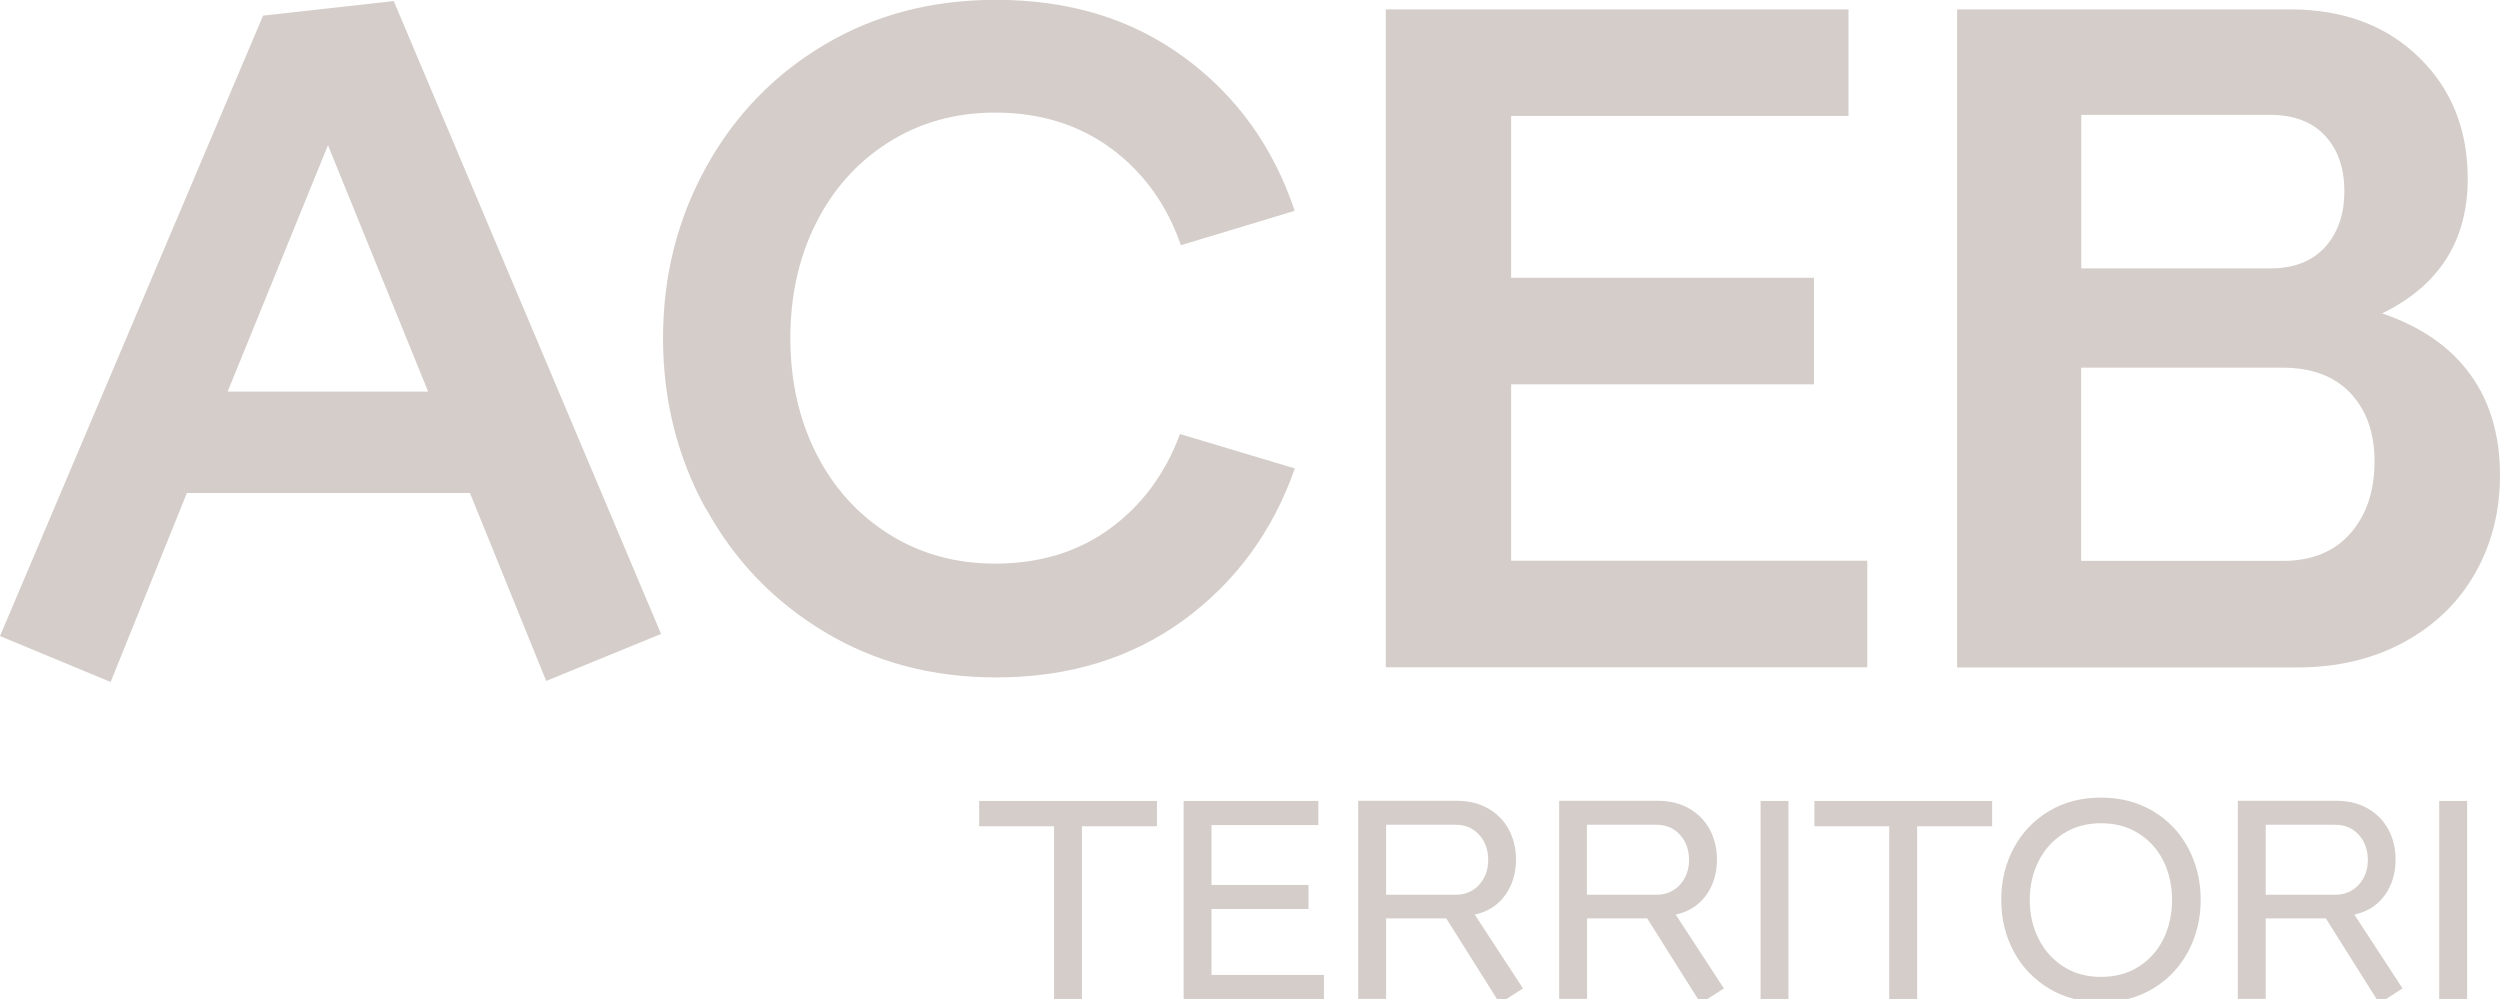 <?xml version="1.0" encoding="UTF-8"?><svg id="Capa_1" xmlns="http://www.w3.org/2000/svg" xmlns:xlink="http://www.w3.org/1999/xlink" viewBox="0 0 164.96 65.92"><defs><style>.cls-1{clip-path:url(#clippath);}.cls-2{fill:none;}.cls-2,.cls-3,.cls-4{stroke-width:0px;}.cls-5{clip-path:url(#clippath-1);}.cls-6{clip-path:url(#clippath-3);}.cls-7{clip-path:url(#clippath-2);}.cls-3{fill:#d4cdc9;}.cls-4{fill:#cf402e;}</style><clipPath id="clippath"><rect class="cls-2" x="418.55" y="4527.29" width="1922.56" height="1095.65"/></clipPath><clipPath id="clippath-1"><rect class="cls-2" x="-4389.95" y="-645.87" width="7391.7" height="7276.26" transform="translate(-2249.35 343.37) rotate(-43.48)"/></clipPath><clipPath id="clippath-2"><rect class="cls-2" x="2517.08" y="4647.68" width="1922.56" height="1095.65"/></clipPath><clipPath id="clippath-3"><rect class="cls-2" x="-2291.42" y="-525.48" width="7391.7" height="7276.26" transform="translate(-1756.42 1820.36) rotate(-43.48)"/></clipPath></defs><g class="cls-1"><g class="cls-5"><path class="cls-4" d="M1656.46,5758.71c-503.3,402.73-1087.21,661.75-1751.95,777.09-664.66,115.32-1301.78,68.17-1911.26-141.49-609.49-209.69-1121.81-557.39-1536.96-1043.1-415.01-485.76-682.2-1072.17-801.41-1759.26-136.07-784.18-47.3-1491.95,266.29-2123.33C-3765.25,837.19-3285.01,346.13-2638.12-4.58l581.5,1156.93c-407.18,224.52-709.52,532.76-906.95,924.76-197.42,391.99-253.99,830.7-169.75,1316.16,73.86,425.69,246.43,788.09,517.57,1087.26,271.13,299.12,605.58,508.45,1003.24,627.92,397.67,119.51,824.32,139.7,1279.87,60.65,455.56-79.04,850.47-241.78,1184.71-488.27,334.17-246.46,578.55-556.21,733.15-929.21,154.51-373.02,194.77-772.34,120.91-1198.03-82.94-477.99-279.23-867.06-589-1167.19C807.28,1086.27,425.96,894.7-26.98,811.71L128.92-484.69C850.01-363.64,1462.63-58.35,1966.88,431.17c504.17,489.5,823.63,1122.61,958.39,1899.3,119.22,687.09,63.44,1329.54-167.53,1927.39-230.92,597.8-597.98,1098.08-1101.28,1500.85"/></g></g><g class="cls-7"><g class="cls-6"><path class="cls-4" d="M3754.99,5879.1c-503.3,402.73-1087.21,661.75-1751.95,777.09-664.66,115.32-1301.78,68.17-1911.26-141.49-609.49-209.69-1121.81-557.39-1536.96-1043.1-415.01-485.76-682.2-1072.17-801.41-1759.26-136.07-784.18-47.3-1491.95,266.29-2123.33C-1666.72,957.58-1186.48,466.52-539.59,115.81L41.91,1272.74c-407.18,224.52-709.52,532.76-906.95,924.76-197.42,391.99-253.99,830.7-169.75,1316.16,73.86,425.69,246.43,788.09,517.57,1087.26,271.13,299.12,605.58,508.45,1003.24,627.92,397.67,119.51,824.32,139.7,1279.87,60.65,455.56-79.04,850.47-241.78,1184.71-488.27,334.17-246.46,578.55-556.21,733.15-929.21,154.51-373.02,194.77-772.34,120.91-1198.03-82.94-477.99-279.23-867.06-589-1167.19-309.85-300.11-691.17-491.69-1144.11-574.67l155.91-1296.41c721.08,121.06,1333.71,426.34,1837.95,915.86,504.17,489.5,823.63,1122.61,958.39,1899.3,119.22,687.09,63.44,1329.54-167.53,1927.39-230.92,597.8-597.98,1098.08-1101.28,1500.85"/></g></g><path class="cls-3" d="M76.35,54.52h-4.96v11.4h-1.84v-11.4h-4.94v-1.67h11.73v1.67Z"/><path class="cls-3" d="M78.1,65.92v-13.07h8.89v1.59h-7.05v3.95h6.4v1.59h-6.4v4.35h7.42v1.59h-9.26Z"/><path class="cls-3" d="M98.96,66.21l-3.53-5.61h-3.97v5.31h-1.84v-13.07h6.52c.78,0,1.47.17,2.06.51.59.34,1.05.81,1.36,1.39.31.59.47,1.24.47,1.97,0,.92-.24,1.71-.72,2.37-.48.66-1.15,1.08-2,1.27l3.18,4.87-1.53.98ZM96.04,59.04c.64,0,1.16-.22,1.56-.66.4-.44.6-.99.6-1.64s-.2-1.22-.6-1.66c-.4-.44-.92-.66-1.56-.66h-4.58v4.62h4.58Z"/><path class="cls-3" d="M112.22,66.21l-3.53-5.61h-3.97v5.31h-1.84v-13.07h6.52c.78,0,1.47.17,2.06.51.59.34,1.05.81,1.36,1.39.31.59.47,1.24.47,1.97,0,.92-.24,1.71-.72,2.37-.48.66-1.15,1.08-2,1.27l3.18,4.87-1.53.98ZM109.29,59.04c.64,0,1.16-.22,1.56-.66.4-.44.6-.99.6-1.64s-.2-1.22-.6-1.66c-.4-.44-.92-.66-1.56-.66h-4.58v4.62h4.58Z"/><path class="cls-3" d="M116.17,65.92v-13.07h1.84v13.07h-1.84Z"/><path class="cls-3" d="M131.46,54.52h-4.96v11.4h-1.84v-11.4h-4.94v-1.67h11.73v1.67Z"/><path class="cls-3" d="M132.88,62.79c-.55-1.02-.83-2.16-.83-3.42s.28-2.39.83-3.42c.55-1.02,1.32-1.83,2.32-2.43s2.14-.89,3.44-.89,2.42.3,3.42.89c1,.59,1.77,1.4,2.32,2.43.55,1.02.83,2.16.83,3.42s-.28,2.39-.83,3.42-1.32,1.84-2.32,2.44c-1,.6-2.14.9-3.42.9s-2.43-.3-3.43-.9c-1-.6-1.78-1.41-2.33-2.44ZM142.75,61.96c.38-.77.57-1.63.57-2.58s-.19-1.81-.57-2.57c-.38-.77-.93-1.37-1.64-1.82s-1.53-.67-2.47-.67-1.76.22-2.47.67-1.26,1.05-1.65,1.82-.59,1.62-.59,2.57.2,1.81.59,2.58c.39.77.94,1.38,1.65,1.83.71.45,1.53.67,2.47.67s1.76-.22,2.47-.67c.71-.45,1.26-1.06,1.64-1.83Z"/><path class="cls-3" d="M157,66.21l-3.53-5.61h-3.97v5.31h-1.84v-13.07h6.52c.78,0,1.47.17,2.06.51.59.34,1.05.81,1.36,1.39.31.59.47,1.24.47,1.97,0,.92-.24,1.71-.72,2.37-.48.66-1.15,1.08-2,1.27l3.18,4.87-1.53.98ZM154.08,59.04c.64,0,1.16-.22,1.56-.66.4-.44.6-.99.6-1.64s-.2-1.22-.6-1.66c-.4-.44-.92-.66-1.56-.66h-4.58v4.62h4.58Z"/><path class="cls-3" d="M160.95,65.92v-13.07h1.84v13.07h-1.84Z"/><path class="cls-3" d="M36.04,44.93l-5.03-12.4H12.33l-5.03,12.47-7.3-3.03L17.36,1.03,25.98.07l17.64,41.76-7.58,3.1ZM15.02,25.84h13.23l-6.61-16.26-6.62,16.26Z"/><path class="cls-3" d="M46.58,33.59c-1.88-3.42-2.83-7.18-2.83-11.27s.94-7.84,2.83-11.27c1.88-3.42,4.49-6.12,7.82-8.1,3.33-1.98,7.11-2.96,11.33-2.96,4.82,0,8.96,1.26,12.4,3.79,3.45,2.53,5.88,5.9,7.3,10.13l-7.51,2.27c-.92-2.66-2.45-4.79-4.58-6.37-2.14-1.58-4.7-2.38-7.68-2.38-2.62,0-4.96.65-7.03,1.96-2.07,1.31-3.66,3.09-4.79,5.34-1.13,2.25-1.69,4.78-1.69,7.58s.56,5.33,1.69,7.58c1.13,2.25,2.72,4.03,4.79,5.34,2.07,1.31,4.41,1.96,7.03,1.96,2.94,0,5.47-.77,7.58-2.31s3.65-3.62,4.62-6.24l7.58,2.27c-1.47,4.18-3.93,7.52-7.37,10.03-3.45,2.5-7.56,3.76-12.33,3.76-4.23,0-8-1-11.33-3-3.33-2-5.94-4.71-7.82-8.13Z"/><path class="cls-3" d="M91.44,44.03V.62h30.53v7.03h-22.26v10.68h19.98v7.03h-19.98v11.64h23.5v7.03h-31.77Z"/><path class="cls-3" d="M129.13.62h21.98c3.49,0,6.32,1.05,8.48,3.14s3.24,4.77,3.24,8.03c0,4.09-1.88,7.05-5.65,8.89,2.57.87,4.51,2.22,5.82,4.03,1.31,1.81,1.96,4.03,1.96,6.65,0,2.39-.55,4.55-1.65,6.48-1.1,1.93-2.68,3.45-4.72,4.55-2.04,1.1-4.38,1.65-6.99,1.65h-22.46V.62ZM153.42,16.3c.85-.94,1.27-2.17,1.27-3.69s-.42-2.73-1.27-3.65-2.06-1.38-3.62-1.38h-12.47v10.13h12.47c1.56,0,2.77-.47,3.62-1.41ZM155.1,35.18c1.06-1.22,1.58-2.79,1.58-4.72s-.53-3.39-1.58-4.51-2.55-1.69-4.48-1.69h-13.3v12.75h13.3c1.93,0,3.42-.61,4.48-1.83Z"/></svg>